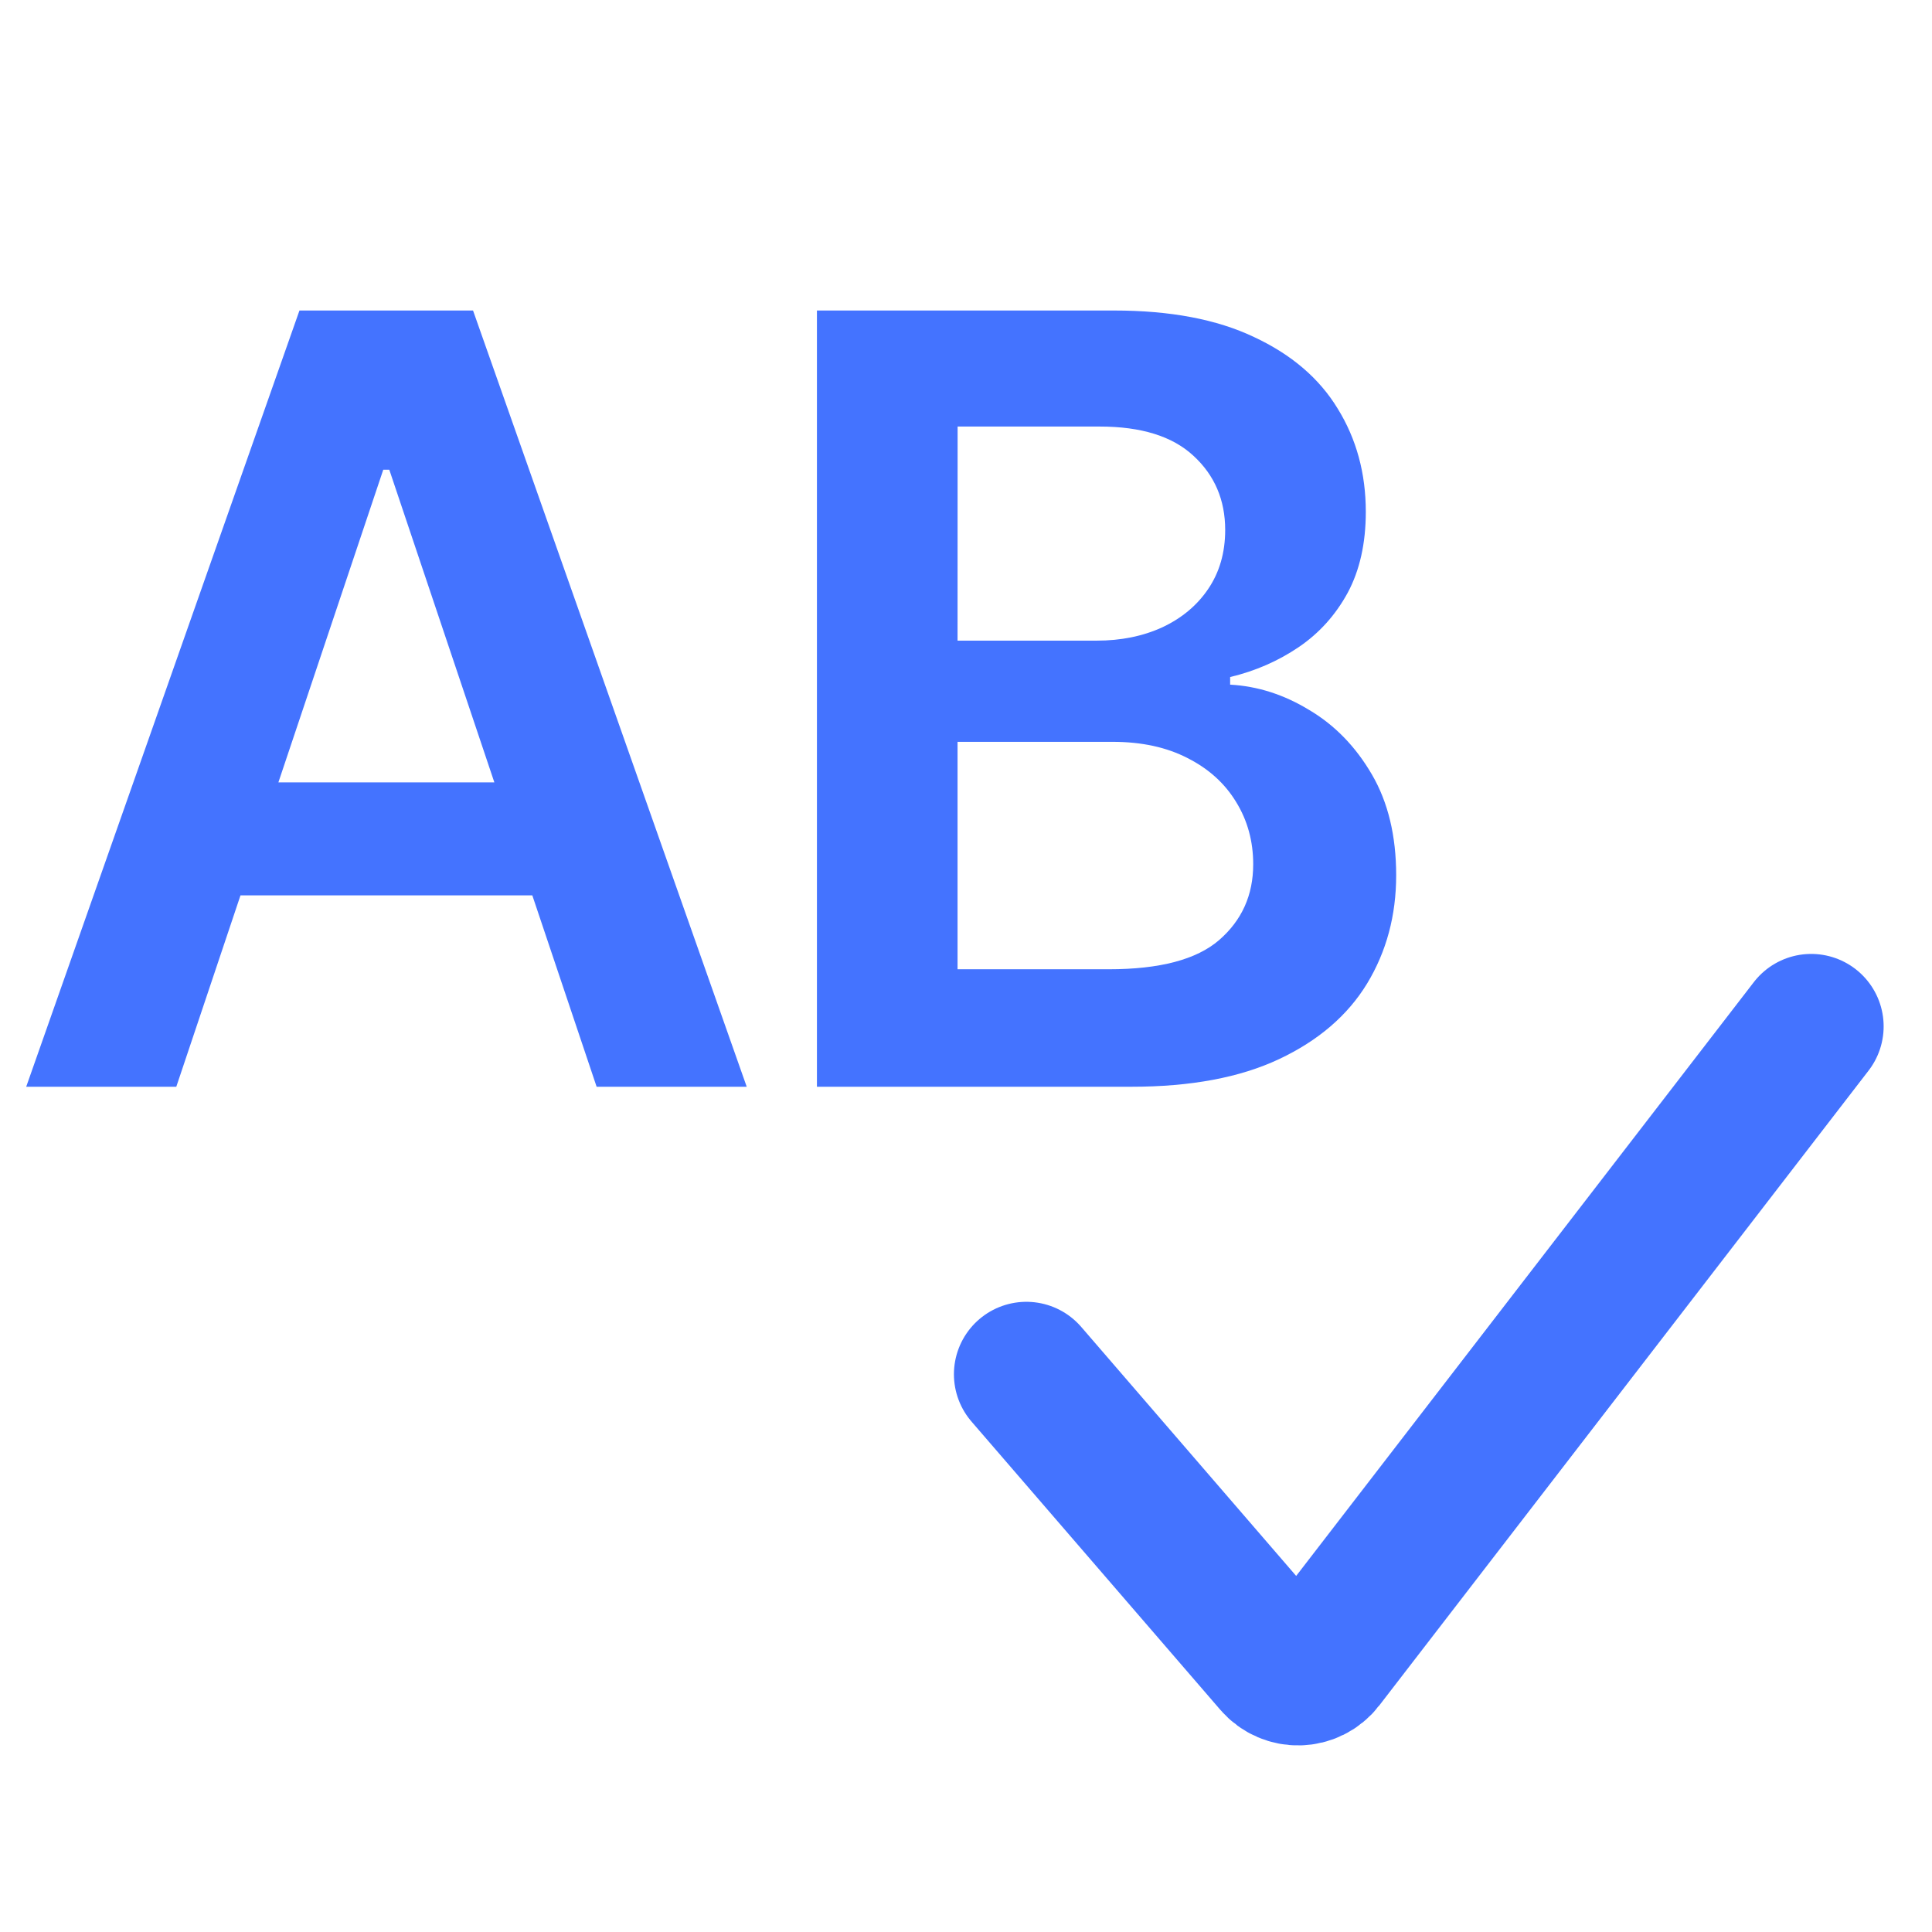 <svg fill="none" height="32" viewBox="0 0 32 32" width="32" xmlns="http://www.w3.org/2000/svg"><path d="m13.531 18v-12.857h4.922c.929 0 1.701.146 2.317.439.619.289 1.082.684 1.387 1.187.31.502.465 1.071.465 1.708 0 .523-.101.971-.301 1.343-.201.368-.471.668-.81.898-.339.23-.718.396-1.136.496v.126c.456.025.893.165 1.312.421.423.251.768.607 1.036 1.067.268.46.402 1.017.402 1.67 0 .665-.161 1.264-.483 1.795-.322.527-.808.944-1.456 1.249-.649.306-1.465.458-2.448.458zm2.329-1.946h2.505c.846 0 1.454-.161 1.827-.483.377-.327.565-.745.565-1.256 0-.381-.094-.724-.282-1.03-.188-.31-.456-.552-.804-.728-.347-.18-.762-.27-1.243-.27h-2.568zm0-5.443h2.304c.402 0 .764-.073 1.086-.22.322-.151.576-.362.76-.634.188-.276.283-.603.283-.979 0-.498-.176-.908-.527-1.23-.347-.322-.864-.483-1.551-.483h-2.354z" fill="#4473ff"/><path d="m2.92 18h-2.486l4.526-12.857h2.875l4.533 12.857h-2.486l-3.434-10.22h-.1zm.082-5.041h6.78v1.871h-6.78z" fill="#4473ff"/><path d="m17 22.762 4.121 4.774c.207.24.581.229.774-.021l8.104-10.515" stroke="#4473ff" stroke-linecap="round" stroke-width="2.4"/></svg>